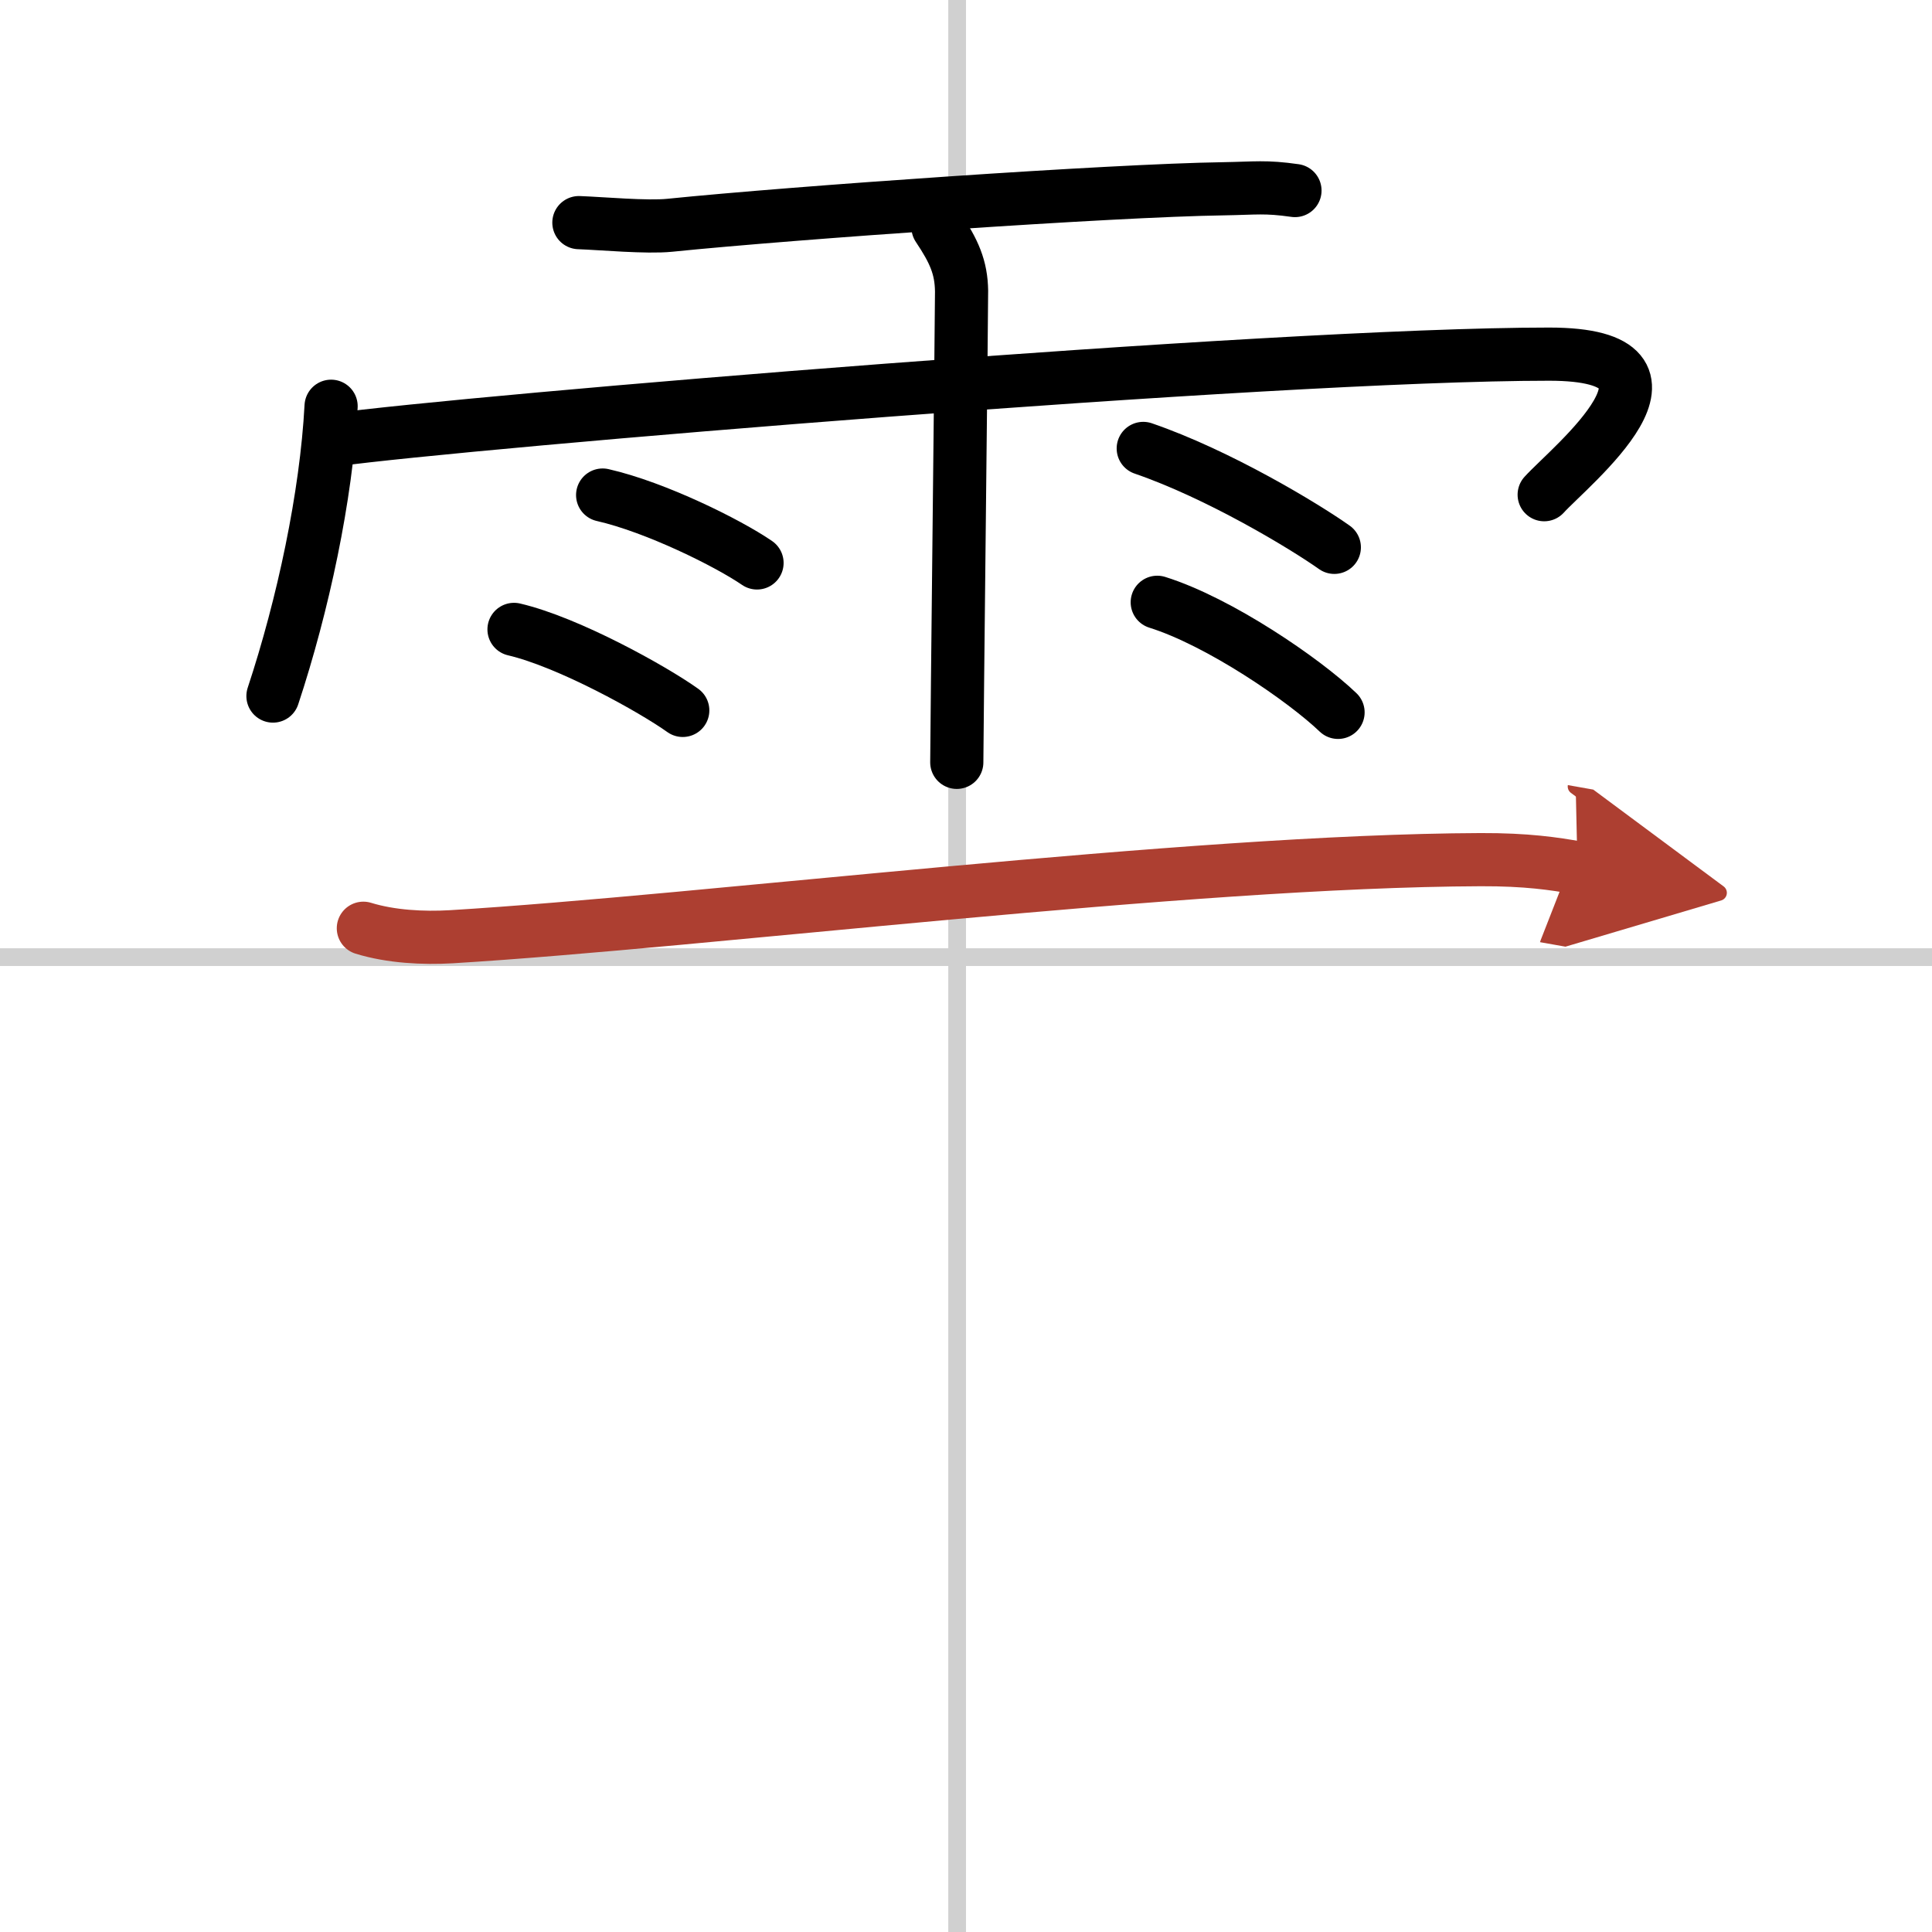 <svg width="400" height="400" viewBox="0 0 109 109" xmlns="http://www.w3.org/2000/svg"><defs><marker id="a" markerWidth="4" orient="auto" refX="1" refY="5" viewBox="0 0 10 10"><polyline points="0 0 10 5 0 10 1 5" fill="#ad3f31" stroke="#ad3f31"/></marker></defs><g fill="none" stroke="#000" stroke-linecap="round" stroke-linejoin="round" stroke-width="3"><rect width="100%" height="100%" fill="#fff" stroke="#fff"/><line x1="54" x2="54" y2="109" stroke="#d0d0d0" stroke-width="1"/><line x2="109" y1="54" y2="54" stroke="#d0d0d0" stroke-width="1"/><path d="m32.66 12.56c1.34 0.05 3.82 0.28 5.12 0.15 6.97-0.71 24.97-1.97 31.25-2.06 1.83-0.03 2.35-0.14 4.03 0.1"/><path d="M18.68,22.92C18.41,28,17.1,34.13,15.4,39.27"/><path d="m18.85 24.82c7.4-1.02 52.84-4.84 68.55-4.84 9.1 0 1.17 6.33-0.28 7.93"/><path d="m52.92 12.82c0.91 1.36 1.31 2.26 1.33 3.6 0.01 0.48-0.27 25.27-0.27 26.59"/><path d="m34 27.93c2.99 0.68 7.08 2.71 8.71 3.83"/><path d="m29 35.51c3.08 0.72 7.84 3.37 9.52 4.57"/><path d="m64.5 25.3c4.25 1.46 9.07 4.37 10.78 5.58"/><path d="m65.29 33.98c3.51 1.1 8.29 4.38 10.2 6.21"/><path d="m20.5 52.37c1.56 0.48 3.38 0.57 4.95 0.48 14.37-0.87 41.52-4.29 58.08-4.35 2.61-0.01 4.17 0.23 5.47 0.46" marker-end="url(#a)" stroke="#ad3f31"/></g></svg>
